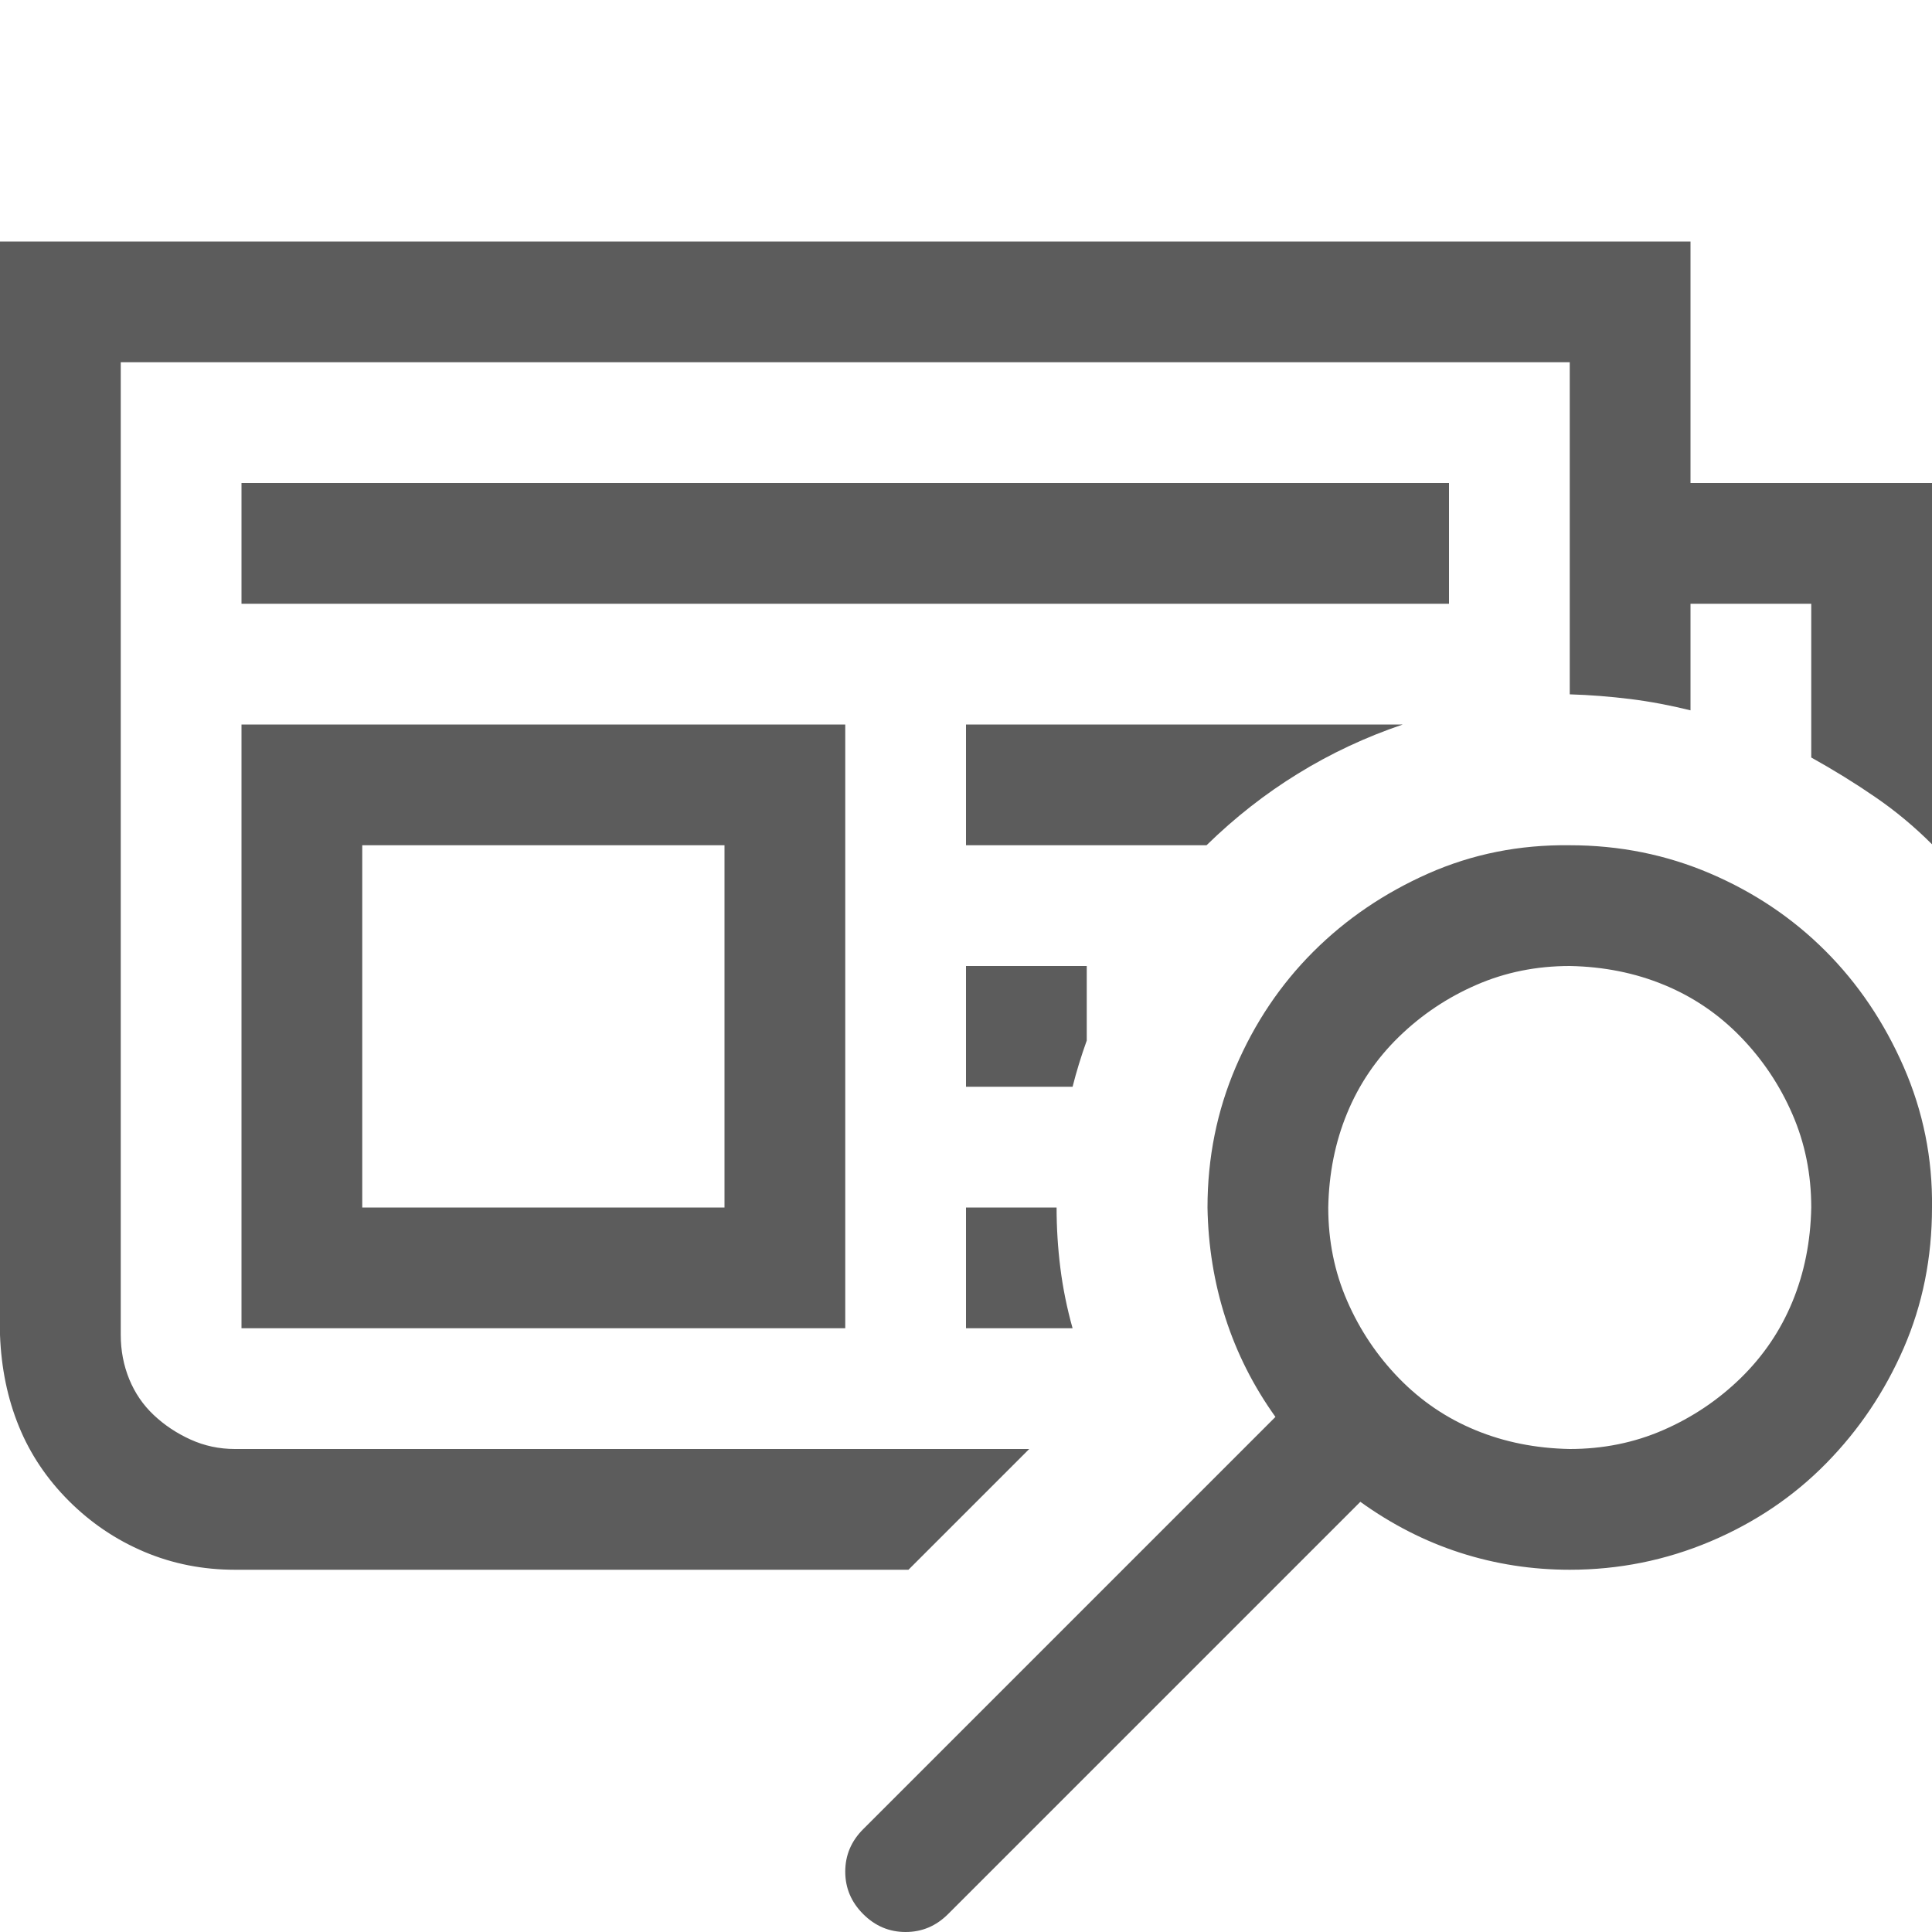 <svg width="36" height="36" viewBox="0 0 36 36" fill="none" xmlns="http://www.w3.org/2000/svg">
<g clip-path="url(#clip0_237_2443)">
<path d="M26.139 13.5C25.447 13.734 24.797 14.039 24.188 14.414C23.578 14.789 23.01 15.234 22.482 15.75H18V13.5H26.139ZM19.688 22.5C19.688 22.875 19.711 23.25 19.758 23.625C19.805 24 19.881 24.375 19.986 24.75H18V22.5H19.688ZM36 9V15.732C35.672 15.404 35.32 15.111 34.945 14.854C34.57 14.596 34.172 14.35 33.75 14.115V11.25H31.5V13.236C31.125 13.143 30.75 13.072 30.375 13.025C30 12.979 29.625 12.949 29.25 12.938V6.75H2.25V24.873C2.25 25.166 2.303 25.441 2.408 25.699C2.514 25.957 2.666 26.18 2.865 26.367C3.064 26.555 3.293 26.707 3.551 26.824C3.809 26.941 4.084 27 4.377 27H19.178L16.928 29.25H4.377C3.779 29.25 3.217 29.139 2.689 28.916C2.162 28.693 1.693 28.377 1.283 27.967C0.873 27.557 0.562 27.094 0.352 26.578C0.141 26.062 0.023 25.494 0 24.873V4.5H31.5V9H36ZM27 11.25H4.5V9H27V11.25ZM4.5 13.5H15.75V24.75H4.5V13.5ZM6.75 22.5H13.5V15.75H6.75V22.5ZM18 18H20.25V19.389C20.145 19.682 20.057 19.969 19.986 20.25H18V18ZM29.25 15.75C30.176 15.75 31.049 15.926 31.869 16.277C32.69 16.629 33.404 17.109 34.014 17.719C34.623 18.328 35.109 19.049 35.473 19.881C35.836 20.713 36.012 21.586 36 22.5C36 23.438 35.824 24.311 35.473 25.119C35.121 25.928 34.641 26.643 34.031 27.264C33.422 27.885 32.701 28.371 31.869 28.723C31.037 29.074 30.164 29.25 29.25 29.25C28.547 29.25 27.867 29.145 27.211 28.934C26.555 28.723 25.934 28.406 25.348 27.984L17.666 35.666C17.443 35.889 17.18 36 16.875 36C16.57 36 16.307 35.889 16.084 35.666C15.861 35.443 15.75 35.18 15.75 34.875C15.75 34.57 15.861 34.307 16.084 34.084L23.766 26.402C23.355 25.828 23.045 25.213 22.834 24.557C22.623 23.9 22.512 23.215 22.5 22.5C22.5 21.574 22.676 20.701 23.027 19.881C23.379 19.061 23.859 18.346 24.469 17.736C25.078 17.127 25.793 16.641 26.613 16.277C27.434 15.914 28.312 15.738 29.25 15.75ZM29.25 27C29.871 27 30.451 26.883 30.99 26.648C31.529 26.414 32.01 26.092 32.432 25.682C32.853 25.271 33.176 24.797 33.398 24.258C33.621 23.719 33.738 23.133 33.75 22.5C33.75 21.879 33.633 21.299 33.398 20.76C33.164 20.221 32.842 19.74 32.432 19.318C32.022 18.896 31.547 18.574 31.008 18.352C30.469 18.129 29.883 18.012 29.25 18C28.629 18 28.049 18.117 27.51 18.352C26.971 18.586 26.49 18.908 26.068 19.318C25.646 19.729 25.324 20.203 25.102 20.742C24.879 21.281 24.762 21.867 24.75 22.5C24.75 23.121 24.867 23.701 25.102 24.24C25.336 24.779 25.658 25.26 26.068 25.682C26.479 26.104 26.953 26.426 27.492 26.648C28.031 26.871 28.617 26.988 29.25 27Z" fill="#5C5C5C"/>
</g>
<defs>
<clipPath id="clip0_237_2443">
<rect width="36" height="36" fill="white"/>
</clipPath>
</defs>
</svg>
